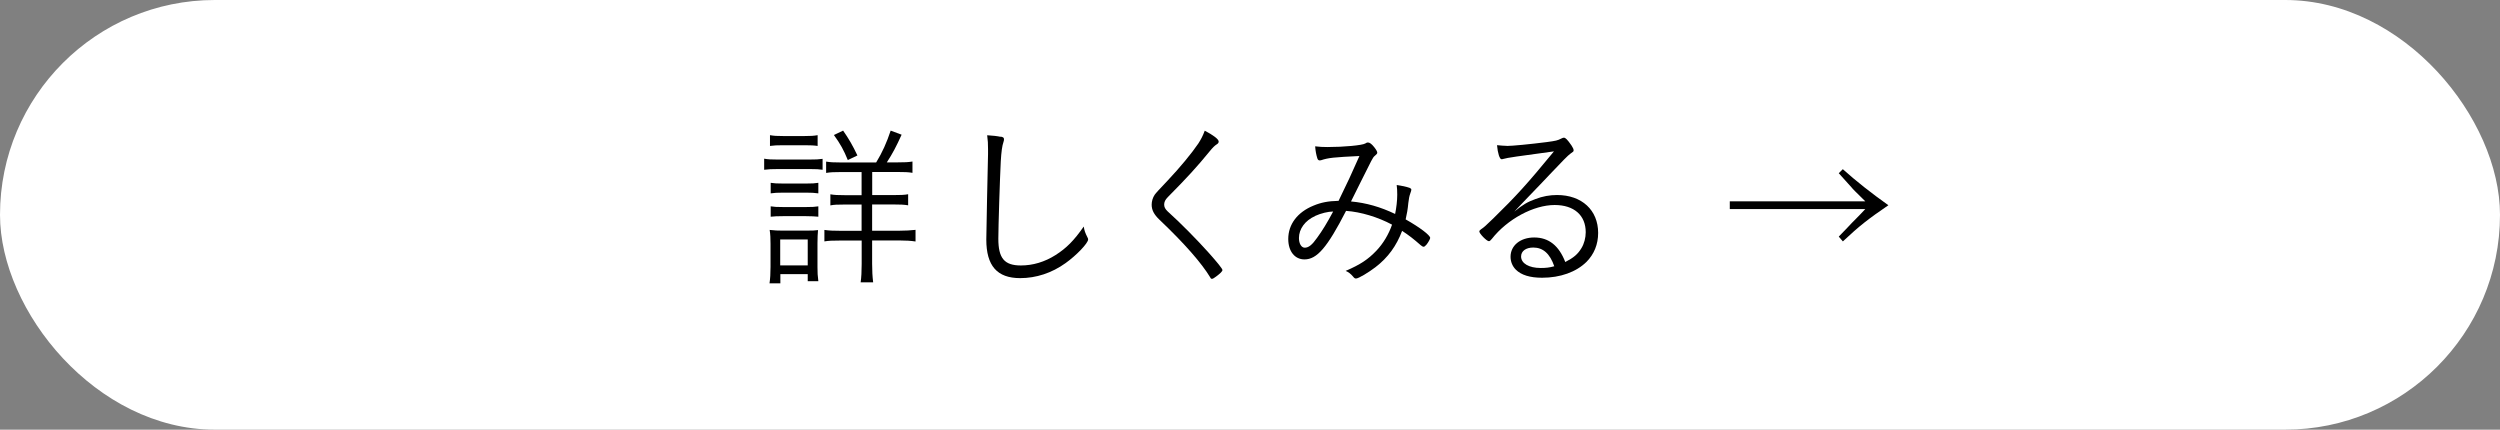 <?xml version="1.0" encoding="UTF-8"?>
<svg id="_レイヤー_2" data-name="レイヤー 2" xmlns="http://www.w3.org/2000/svg" viewBox="0 0 317.93 54.64">
  <rect x="0" y="0" width="317.93" height="54.64" fill="#808080" stroke="none"/>
  <defs>
    <style>
      .cls-1 {
        fill: #fff;
      }
    </style>
  </defs>
  <g id="_ワーク" data-name="ワーク">
    <g>
      <rect class="cls-1" x="0" y="0" width="317.93" height="54.64" rx="27.32" ry="27.32"/>
      <g>
        <path d="M97.18,20.18c.49.09.9.11,1.73.11h3.97c.9,0,1.23-.02,1.73-.09v1.39c-.45-.07-.79-.09-1.57-.09h-4.13c-.79,0-1.17.02-1.73.09v-1.41ZM97.86,36.04c.09-.61.13-1.23.13-2.11v-2.9c0-.72-.02-1.21-.11-1.79.56.07,1.12.09,1.73.09h2.83c.92,0,1.21-.02,1.59-.07-.04.49-.07.92-.07,1.68v3.03c0,.67.02,1.14.11,1.79h-1.35v-.9h-3.48v1.17h-1.39ZM97.92,17.19c.52.09.88.11,1.64.11h2.78c.76,0,1.12-.02,1.64-.11v1.37c-.43-.07-.96-.09-1.64-.09h-2.78c-.7,0-1.17.02-1.64.09v-1.37ZM98.01,23.25c.47.07.79.09,1.55.09h2.98c.74,0,1.08-.02,1.53-.09v1.34c-.56-.07-.81-.09-1.53-.09h-2.98c-.74,0-1.03.02-1.55.09v-1.34ZM98.01,26.24c.43.07.79.09,1.55.09h2.98c.74,0,1.08-.02,1.53-.09v1.32c-.54-.04-.79-.07-1.55-.07h-2.96c-.74,0-1.05.02-1.55.07v-1.32ZM99.22,33.75h3.5v-3.3h-3.5v3.3ZM111.43,20.65c.79-1.3,1.32-2.49,1.84-4.04l1.39.52c-.67,1.48-1.14,2.38-1.88,3.52h1.35c.92,0,1.37-.02,1.91-.11v1.44c-.49-.09-1.01-.11-2-.11h-3.12v2.94h2.6c.96,0,1.53-.02,1.97-.11v1.41c-.52-.09-1.01-.11-1.93-.11h-2.65v3.34h3.48c.76,0,1.41-.04,2.04-.11v1.48c-.58-.09-1.21-.13-2-.13h-3.52v2.96c0,.9.04,1.62.13,2.36h-1.59c.09-.61.13-1.39.13-2.33v-2.98h-2.74c-1.01,0-1.48.02-2,.11v-1.46c.61.09,1.17.11,2.02.11h2.71v-3.34h-2.15c-.99,0-1.35.02-1.82.11v-1.41c.52.09.94.11,1.82.11h2.15v-2.94h-2.6c-.92,0-1.35.02-1.91.11v-1.44c.56.09.94.11,1.82.11h4.53ZM107.82,20.36c-.52-1.28-.94-2.04-1.77-3.19l1.17-.56c.72,1.03,1.21,1.88,1.82,3.16l-1.21.58Z"/>
        <path d="M127.25,17.37c.34.07.43.13.43.36,0,.11-.02.18-.07.34-.16.45-.27,1.23-.34,2.45-.11,2.13-.31,8.32-.31,9.83,0,2.49.76,3.41,2.87,3.41,1.53,0,3.03-.45,4.4-1.32,1.39-.88,2.36-1.86,3.59-3.63.09.54.18.79.47,1.37.07.13.09.18.09.27,0,.47-1.48,2.02-2.87,3.01-1.75,1.26-3.75,1.91-5.77,1.91-2.94,0-4.31-1.57-4.31-4.91,0-.56.18-9.51.22-10.86v-.65c0-.72-.02-1.03-.11-1.75.72.04,1.32.11,1.71.2Z"/>
        <path d="M154.98,18.02c0,.13-.09.25-.25.34-.27.18-.47.36-.96.96-1.5,1.84-2.78,3.25-5.25,5.74-.34.34-.47.63-.47.96,0,.31.13.56.43.85,1.71,1.55,3.66,3.52,5.23,5.27,1.14,1.28,1.75,2.04,1.75,2.2s-.27.43-.81.83c-.22.18-.43.29-.52.29s-.16-.04-.22-.18c-1.1-1.82-3.25-4.29-6.46-7.34-.7-.67-.99-1.23-.99-1.91,0-.43.13-.88.38-1.26q.18-.27,1.68-1.84c1.53-1.62,3.01-3.41,3.88-4.69.34-.54.54-.9.81-1.62,1.08.56,1.77,1.08,1.77,1.37Z"/>
        <path d="M171.18,26.82c-2.4,4.67-3.7,6.17-5.29,6.17-1.23,0-2.06-1.03-2.06-2.6,0-1.86,1.17-3.41,3.21-4.24.96-.4,1.86-.58,3.19-.61,1.1-2.24,1.71-3.57,2.65-5.7-3.25.16-3.93.22-4.89.54-.07.02-.11.02-.16.02-.16,0-.25-.09-.31-.29-.13-.43-.22-.85-.27-1.5.52.07,1.05.09,1.57.09,2.09,0,4.42-.22,4.8-.45.18-.11.22-.13.34-.13.22,0,.47.18.79.58.27.34.4.58.4.72,0,.11-.09.22-.29.38-.16.11-.29.31-.49.7-.45.9-2.27,4.51-2.56,5.12,1.95.18,3.75.7,5.61,1.59.16-.76.27-1.71.27-2.45,0-.49-.02-.83-.07-1.23.63.09,1.19.2,1.64.36.16.07.22.13.22.22,0,.11-.02.18-.13.49-.13.36-.18.65-.25,1.21-.07.79-.18,1.39-.34,2.09,1.82,1.03,3.12,2.02,3.12,2.36,0,.13-.25.58-.47.85-.16.18-.27.27-.36.27-.11,0-.22-.07-.38-.2-.9-.79-1.5-1.26-2.36-1.82-.72,1.91-1.79,3.39-3.39,4.62-.88.67-2.15,1.44-2.47,1.44-.13,0-.22-.04-.38-.25-.29-.34-.56-.56-.94-.72,1.88-.81,2.85-1.46,3.9-2.56.88-.92,1.57-2.09,2-3.32-1.79-.96-3.97-1.62-5.83-1.75ZM167.25,27.47c-1.28.58-2.06,1.64-2.06,2.8,0,.72.31,1.23.74,1.23.49,0,.94-.36,1.57-1.26.67-.92,1.26-1.88,2.04-3.34-.63,0-1.55.22-2.29.56Z"/>
        <path d="M191.64,18.56c.65,0,2.96-.22,5.05-.49,1.19-.16,1.37-.2,1.86-.45.18-.09.25-.11.34-.11.2,0,.45.25.96.99.18.27.27.47.27.61,0,.16-.04.18-.43.45q-.34.22-2.6,2.62c-.38.4-1.39,1.48-2.83,2.96-.76.81-.92.94-1.68,1.77,1.1-.9,1.68-1.23,2.67-1.59.92-.36,1.84-.52,2.76-.52,3.16,0,5.23,1.93,5.23,4.82,0,1.46-.52,2.71-1.48,3.68-1.32,1.3-3.34,2.02-5.65,2.02-1.53,0-2.65-.34-3.34-1.03-.43-.43-.67-1.01-.67-1.64,0-1.44,1.26-2.45,3.01-2.45,1.84,0,3.14,1.03,3.95,3.12,1.08-.56,1.59-.99,2.06-1.77.34-.56.54-1.3.54-2.02,0-2.15-1.48-3.46-3.95-3.46-2.67,0-6.01,1.79-7.99,4.31-.18.22-.27.29-.38.29-.27,0-1.21-.96-1.21-1.23,0-.09.07-.18.2-.27.45-.31.52-.38,1.57-1.39,2.87-2.8,4.33-4.4,7.72-8.53-4.51.61-5.97.81-6.44.96-.13.04-.18.04-.22.04-.25,0-.49-.76-.58-1.79.43.04.96.09,1.28.09ZM194.99,31.48c-.94,0-1.55.45-1.55,1.14,0,.88,1.01,1.46,2.49,1.46.65,0,1.08-.04,1.73-.22-.56-1.62-1.44-2.38-2.67-2.38Z"/>
        <path d="M234.36,21.52q2.49,2.24,5.79,4.58c-2.56,1.75-3.66,2.6-5.79,4.6l-.52-.61c.47-.49.49-.52,1.08-1.12q.56-.61,1.17-1.21c.43-.45.65-.65,1.12-1.17h-17.23v-.99h17.23c-1.39-1.37-1.53-1.5-1.73-1.75q-1.08-1.21-1.64-1.82l.52-.52Z"/>
      </g>
    </g>
  </g>
</svg>